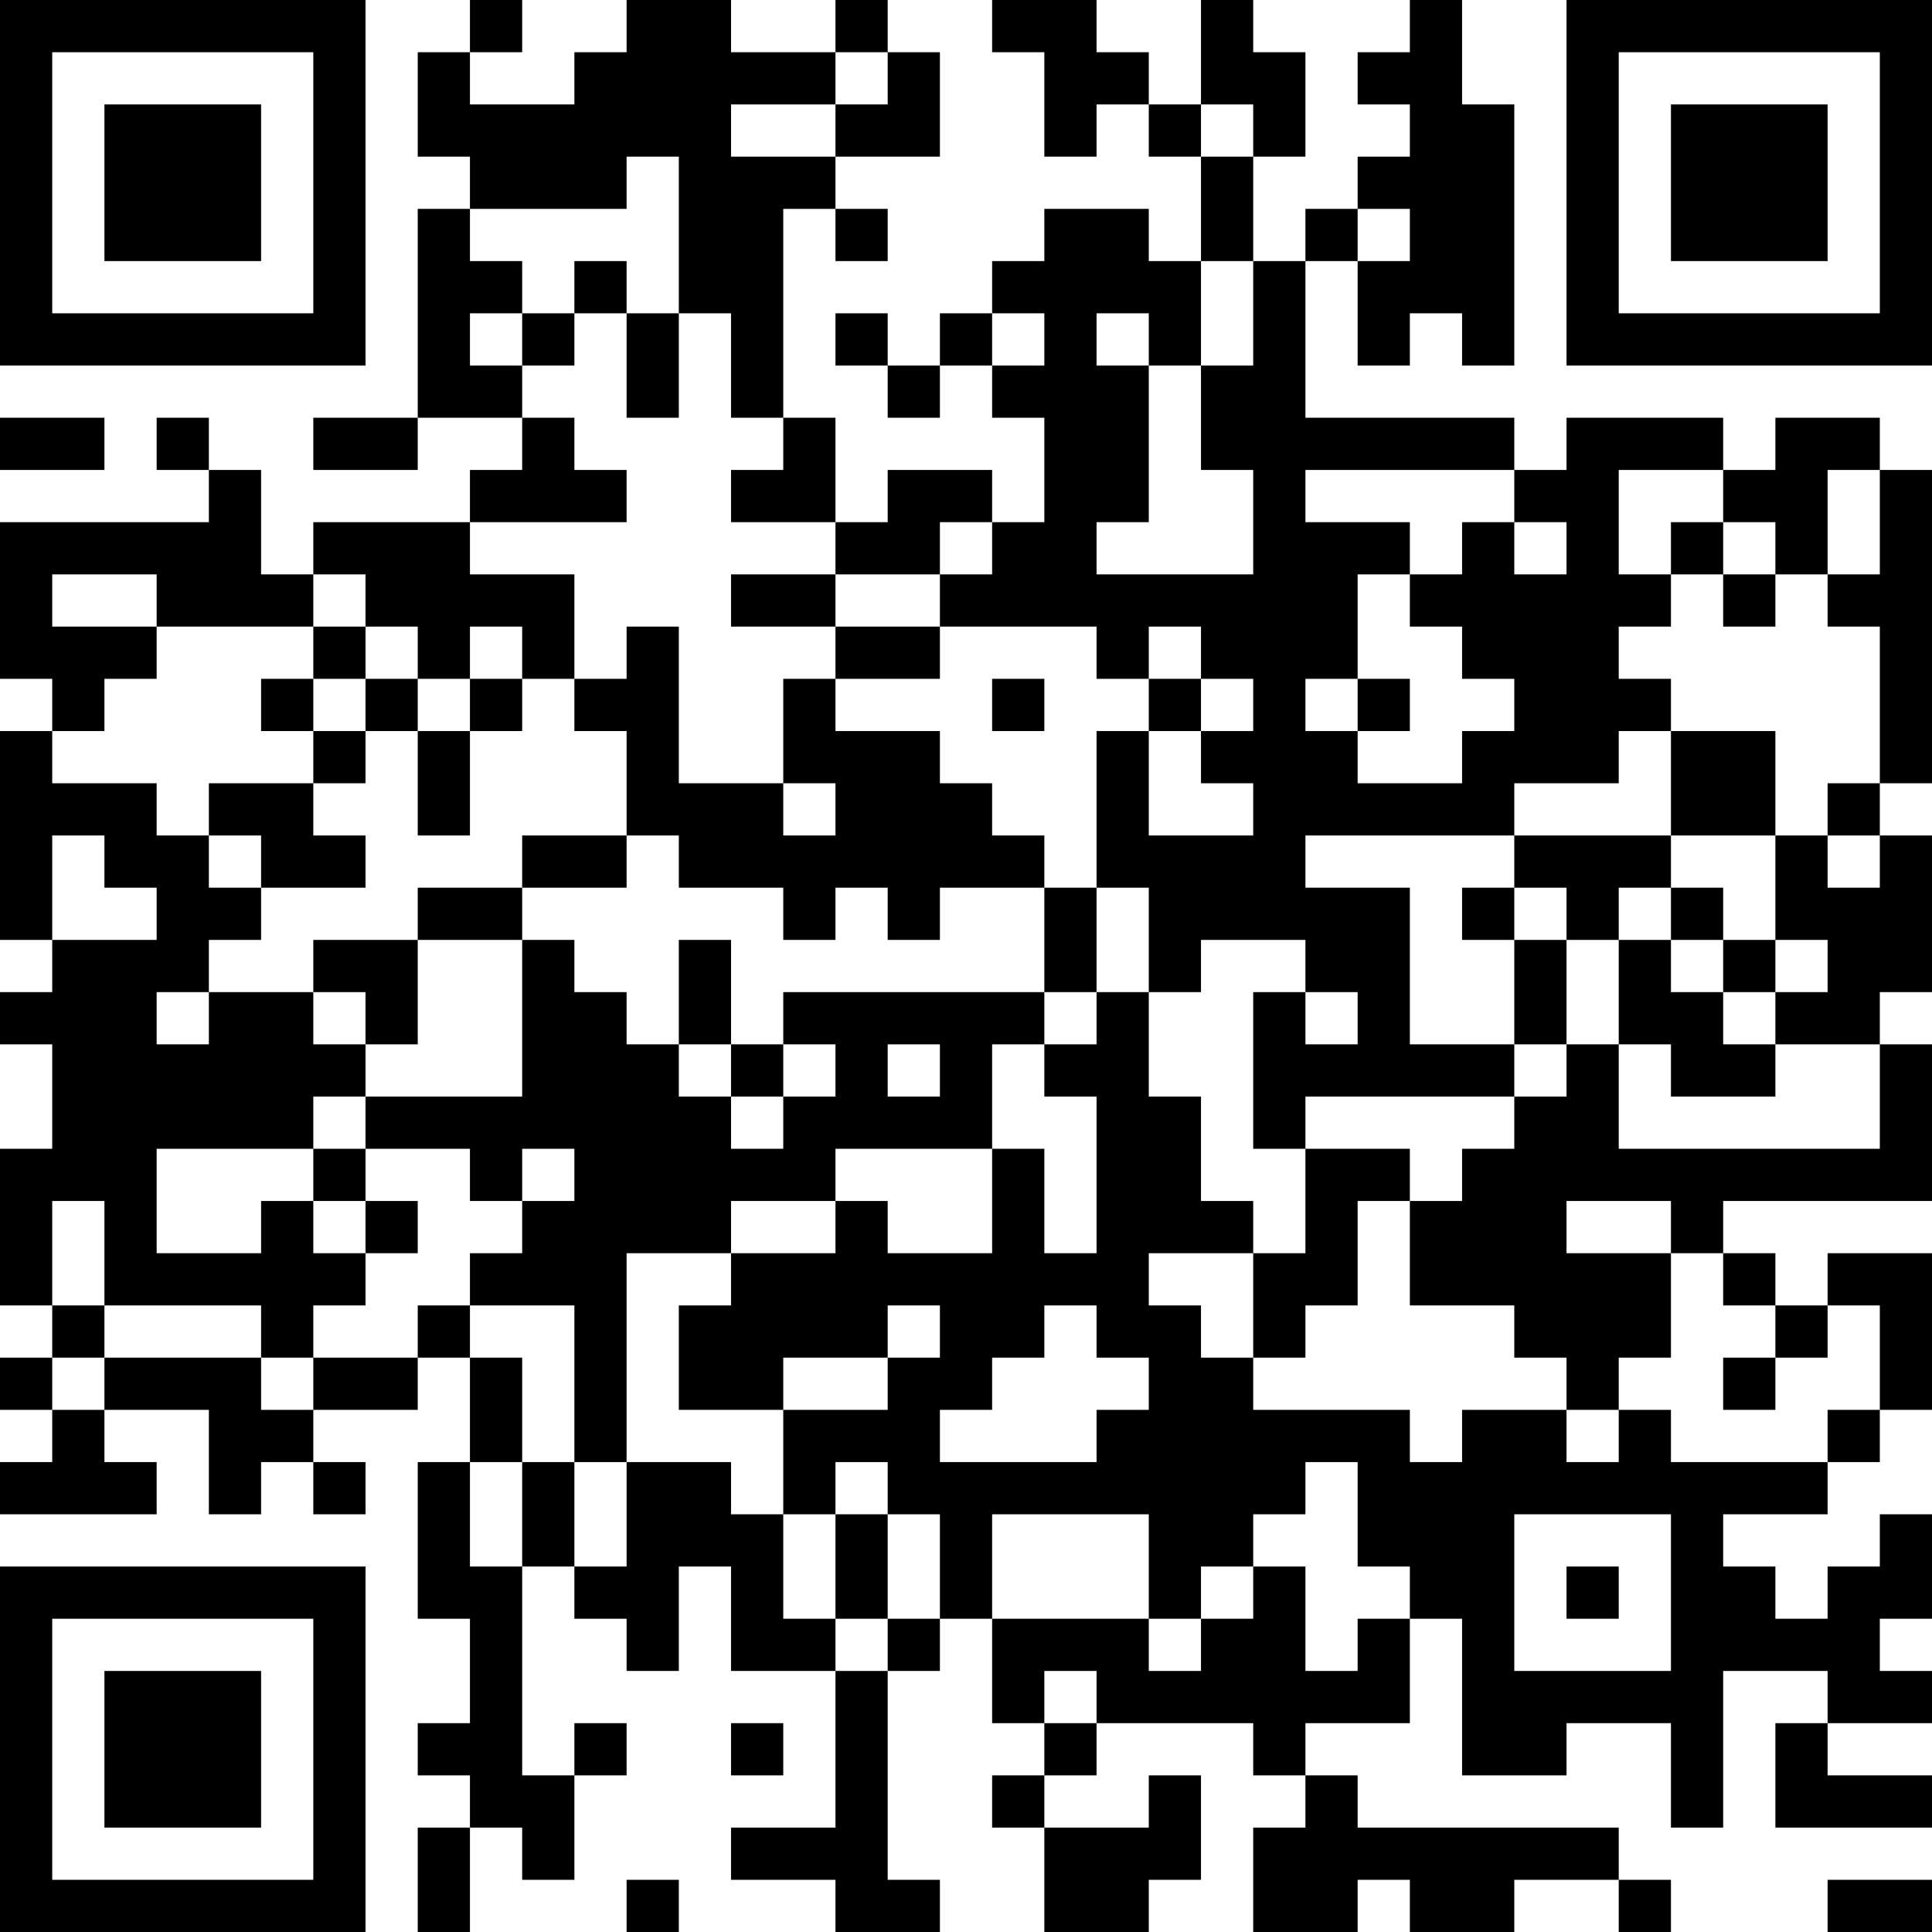 <?xml version="1.0" encoding="UTF-8"?>
<svg xmlns="http://www.w3.org/2000/svg" version="1.1" width="400" height="400" viewBox="0 0 400 400"><rect x="0" y="0" width="400" height="400" fill="#ffffff"/><g transform="scale(10.811)"><g transform="translate(0,0)"><path fill-rule="evenodd" d="M9 0L9 1L8 1L8 3L9 3L9 4L8 4L8 8L6 8L6 9L8 9L8 8L10 8L10 9L9 9L9 10L6 10L6 11L5 11L5 9L4 9L4 8L3 8L3 9L4 9L4 10L0 10L0 13L1 13L1 14L0 14L0 18L1 18L1 19L0 19L0 20L1 20L1 22L0 22L0 25L1 25L1 26L0 26L0 27L1 27L1 28L0 28L0 29L3 29L3 28L2 28L2 27L4 27L4 29L5 29L5 28L6 28L6 29L7 29L7 28L6 28L6 27L8 27L8 26L9 26L9 28L8 28L8 31L9 31L9 33L8 33L8 34L9 34L9 35L8 35L8 37L9 37L9 35L10 35L10 36L11 36L11 34L12 34L12 33L11 33L11 34L10 34L10 30L11 30L11 31L12 31L12 32L13 32L13 30L14 30L14 32L16 32L16 35L14 35L14 36L16 36L16 37L18 37L18 36L17 36L17 32L18 32L18 31L19 31L19 33L20 33L20 34L19 34L19 35L20 35L20 37L22 37L22 36L23 36L23 34L22 34L22 35L20 35L20 34L21 34L21 33L24 33L24 34L25 34L25 35L24 35L24 37L26 37L26 36L27 36L27 37L29 37L29 36L31 36L31 37L32 37L32 36L31 36L31 35L26 35L26 34L25 34L25 33L27 33L27 31L28 31L28 34L30 34L30 33L32 33L32 35L33 35L33 32L35 32L35 33L34 33L34 35L37 35L37 34L35 34L35 33L37 33L37 32L36 32L36 31L37 31L37 29L36 29L36 30L35 30L35 31L34 31L34 30L33 30L33 29L35 29L35 28L36 28L36 27L37 27L37 24L35 24L35 25L34 25L34 24L33 24L33 23L37 23L37 20L36 20L36 19L37 19L37 16L36 16L36 15L37 15L37 9L36 9L36 8L34 8L34 9L33 9L33 8L30 8L30 9L29 9L29 8L25 8L25 5L26 5L26 7L27 7L27 6L28 6L28 7L29 7L29 2L28 2L28 0L27 0L27 1L26 1L26 2L27 2L27 3L26 3L26 4L25 4L25 5L24 5L24 3L25 3L25 1L24 1L24 0L23 0L23 2L22 2L22 1L21 1L21 0L19 0L19 1L20 1L20 3L21 3L21 2L22 2L22 3L23 3L23 5L22 5L22 4L20 4L20 5L19 5L19 6L18 6L18 7L17 7L17 6L16 6L16 7L17 7L17 8L18 8L18 7L19 7L19 8L20 8L20 10L19 10L19 9L17 9L17 10L16 10L16 8L15 8L15 4L16 4L16 5L17 5L17 4L16 4L16 3L18 3L18 1L17 1L17 0L16 0L16 1L14 1L14 0L12 0L12 1L11 1L11 2L9 2L9 1L10 1L10 0ZM16 1L16 2L14 2L14 3L16 3L16 2L17 2L17 1ZM23 2L23 3L24 3L24 2ZM12 3L12 4L9 4L9 5L10 5L10 6L9 6L9 7L10 7L10 8L11 8L11 9L12 9L12 10L9 10L9 11L11 11L11 13L10 13L10 12L9 12L9 13L8 13L8 12L7 12L7 11L6 11L6 12L3 12L3 11L1 11L1 12L3 12L3 13L2 13L2 14L1 14L1 15L3 15L3 16L4 16L4 17L5 17L5 18L4 18L4 19L3 19L3 20L4 20L4 19L6 19L6 20L7 20L7 21L6 21L6 22L3 22L3 24L5 24L5 23L6 23L6 24L7 24L7 25L6 25L6 26L5 26L5 25L2 25L2 23L1 23L1 25L2 25L2 26L1 26L1 27L2 27L2 26L5 26L5 27L6 27L6 26L8 26L8 25L9 25L9 26L10 26L10 28L9 28L9 30L10 30L10 28L11 28L11 30L12 30L12 28L14 28L14 29L15 29L15 31L16 31L16 32L17 32L17 31L18 31L18 29L17 29L17 28L16 28L16 29L15 29L15 27L17 27L17 26L18 26L18 25L17 25L17 26L15 26L15 27L13 27L13 25L14 25L14 24L16 24L16 23L17 23L17 24L19 24L19 22L20 22L20 24L21 24L21 21L20 21L20 20L21 20L21 19L22 19L22 21L23 21L23 23L24 23L24 24L22 24L22 25L23 25L23 26L24 26L24 27L27 27L27 28L28 28L28 27L30 27L30 28L31 28L31 27L32 27L32 28L35 28L35 27L36 27L36 25L35 25L35 26L34 26L34 25L33 25L33 24L32 24L32 23L30 23L30 24L32 24L32 26L31 26L31 27L30 27L30 26L29 26L29 25L27 25L27 23L28 23L28 22L29 22L29 21L30 21L30 20L31 20L31 22L36 22L36 20L34 20L34 19L35 19L35 18L34 18L34 16L35 16L35 17L36 17L36 16L35 16L35 15L36 15L36 12L35 12L35 11L36 11L36 9L35 9L35 11L34 11L34 10L33 10L33 9L31 9L31 11L32 11L32 12L31 12L31 13L32 13L32 14L31 14L31 15L29 15L29 16L25 16L25 17L27 17L27 20L29 20L29 21L25 21L25 22L24 22L24 19L25 19L25 20L26 20L26 19L25 19L25 18L23 18L23 19L22 19L22 17L21 17L21 14L22 14L22 16L24 16L24 15L23 15L23 14L24 14L24 13L23 13L23 12L22 12L22 13L21 13L21 12L18 12L18 11L19 11L19 10L18 10L18 11L16 11L16 10L14 10L14 9L15 9L15 8L14 8L14 6L13 6L13 3ZM26 4L26 5L27 5L27 4ZM11 5L11 6L10 6L10 7L11 7L11 6L12 6L12 8L13 8L13 6L12 6L12 5ZM23 5L23 7L22 7L22 6L21 6L21 7L22 7L22 10L21 10L21 11L24 11L24 9L23 9L23 7L24 7L24 5ZM19 6L19 7L20 7L20 6ZM0 8L0 9L2 9L2 8ZM25 9L25 10L27 10L27 11L26 11L26 13L25 13L25 14L26 14L26 15L28 15L28 14L29 14L29 13L28 13L28 12L27 12L27 11L28 11L28 10L29 10L29 11L30 11L30 10L29 10L29 9ZM32 10L32 11L33 11L33 12L34 12L34 11L33 11L33 10ZM14 11L14 12L16 12L16 13L15 13L15 15L13 15L13 12L12 12L12 13L11 13L11 14L12 14L12 16L10 16L10 17L8 17L8 18L6 18L6 19L7 19L7 20L8 20L8 18L10 18L10 21L7 21L7 22L6 22L6 23L7 23L7 24L8 24L8 23L7 23L7 22L9 22L9 23L10 23L10 24L9 24L9 25L11 25L11 28L12 28L12 24L14 24L14 23L16 23L16 22L19 22L19 20L20 20L20 19L21 19L21 17L20 17L20 16L19 16L19 15L18 15L18 14L16 14L16 13L18 13L18 12L16 12L16 11ZM6 12L6 13L5 13L5 14L6 14L6 15L4 15L4 16L5 16L5 17L7 17L7 16L6 16L6 15L7 15L7 14L8 14L8 16L9 16L9 14L10 14L10 13L9 13L9 14L8 14L8 13L7 13L7 12ZM6 13L6 14L7 14L7 13ZM19 13L19 14L20 14L20 13ZM22 13L22 14L23 14L23 13ZM26 13L26 14L27 14L27 13ZM32 14L32 16L29 16L29 17L28 17L28 18L29 18L29 20L30 20L30 18L31 18L31 20L32 20L32 21L34 21L34 20L33 20L33 19L34 19L34 18L33 18L33 17L32 17L32 16L34 16L34 14ZM15 15L15 16L16 16L16 15ZM1 16L1 18L3 18L3 17L2 17L2 16ZM12 16L12 17L10 17L10 18L11 18L11 19L12 19L12 20L13 20L13 21L14 21L14 22L15 22L15 21L16 21L16 20L15 20L15 19L20 19L20 17L18 17L18 18L17 18L17 17L16 17L16 18L15 18L15 17L13 17L13 16ZM29 17L29 18L30 18L30 17ZM31 17L31 18L32 18L32 19L33 19L33 18L32 18L32 17ZM13 18L13 20L14 20L14 21L15 21L15 20L14 20L14 18ZM17 20L17 21L18 21L18 20ZM10 22L10 23L11 23L11 22ZM25 22L25 24L24 24L24 26L25 26L25 25L26 25L26 23L27 23L27 22ZM20 25L20 26L19 26L19 27L18 27L18 28L21 28L21 27L22 27L22 26L21 26L21 25ZM33 26L33 27L34 27L34 26ZM25 28L25 29L24 29L24 30L23 30L23 31L22 31L22 29L19 29L19 31L22 31L22 32L23 32L23 31L24 31L24 30L25 30L25 32L26 32L26 31L27 31L27 30L26 30L26 28ZM16 29L16 31L17 31L17 29ZM29 29L29 32L32 32L32 29ZM30 30L30 31L31 31L31 30ZM20 32L20 33L21 33L21 32ZM14 33L14 34L15 34L15 33ZM12 36L12 37L13 37L13 36ZM35 36L35 37L37 37L37 36ZM0 0L0 7L7 7L7 0ZM1 1L1 6L6 6L6 1ZM2 2L2 5L5 5L5 2ZM30 0L30 7L37 7L37 0ZM31 1L31 6L36 6L36 1ZM32 2L32 5L35 5L35 2ZM0 30L0 37L7 37L7 30ZM1 31L1 36L6 36L6 31ZM2 32L2 35L5 35L5 32Z" fill="#000000"/></g></g></svg>
